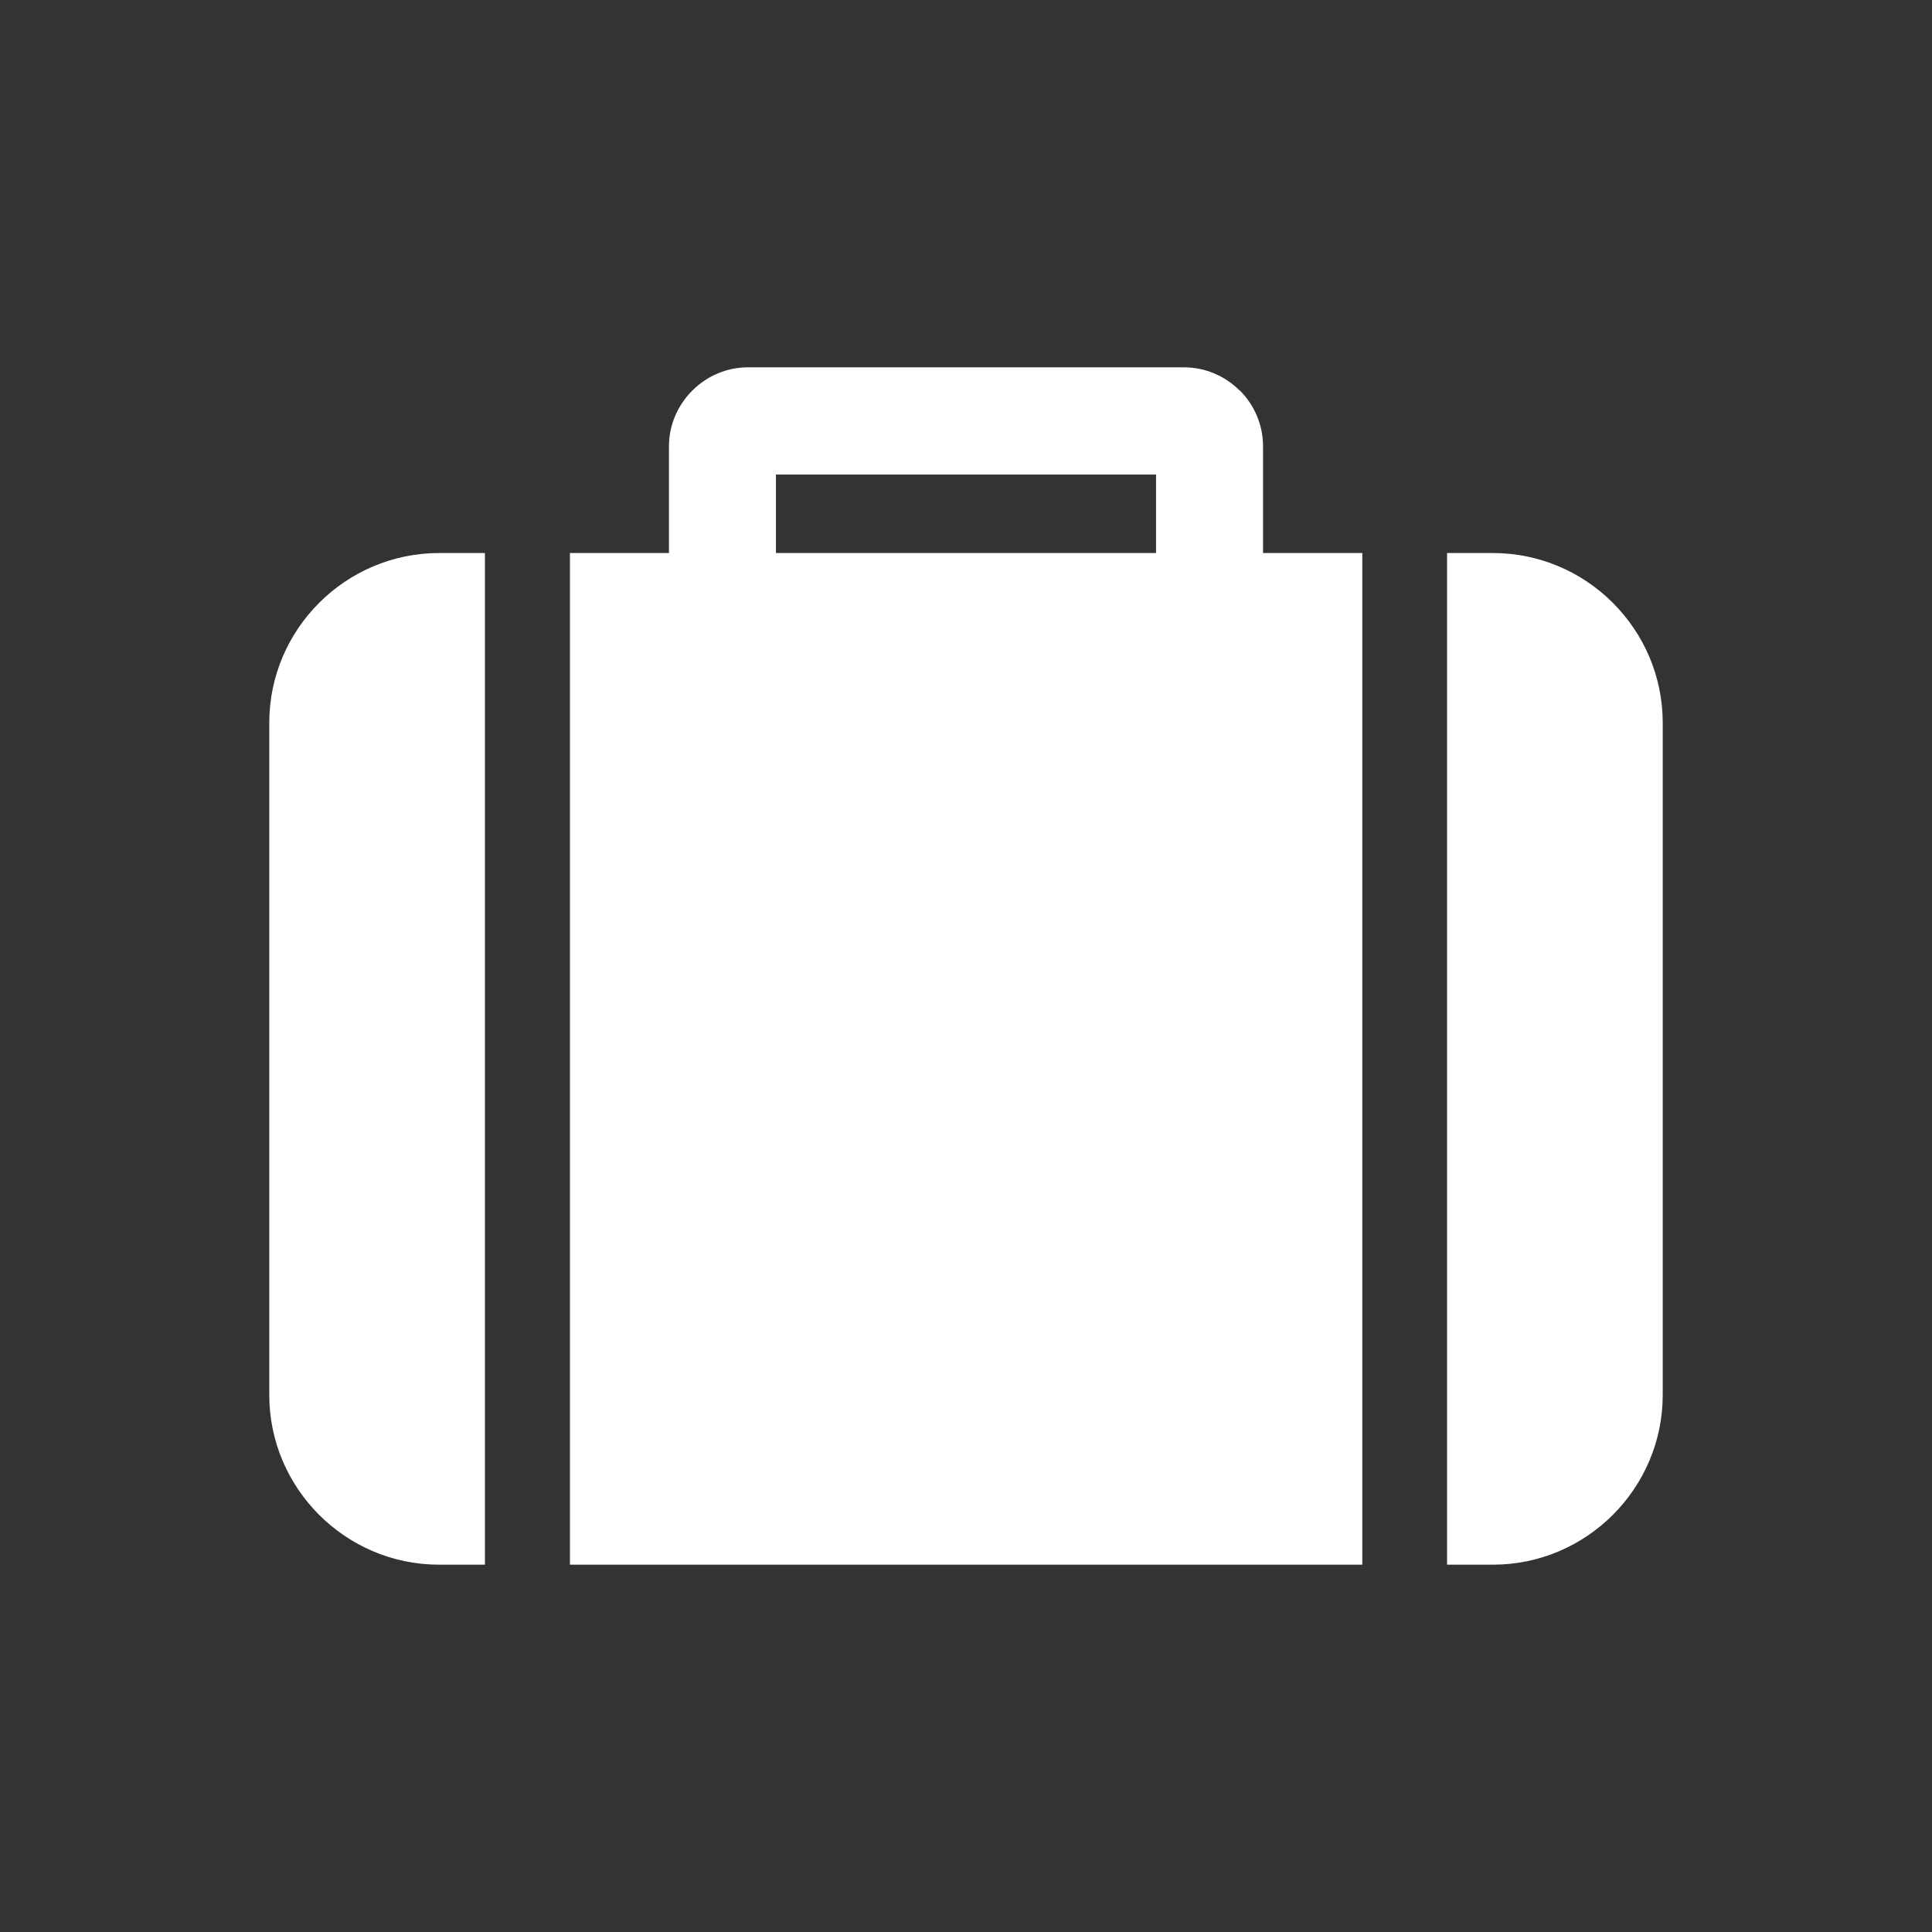<?xml version="1.0" encoding="utf-8"?>
<!-- Generator: Adobe Illustrator 25.1.0, SVG Export Plug-In . SVG Version: 6.00 Build 0)  -->
<svg version="1.1" id="Warstwa_1" xmlns="http://www.w3.org/2000/svg" xmlns:xlink="http://www.w3.org/1999/xlink" x="0px" y="0px"
	 viewBox="0 0 80 80" style="enable-background:new 0 0 80 80;" xml:space="preserve">
<rect x="0" y="0" width="80" height="80" fill="#333333" stroke="none"/>
<style type="text/css">
	.st0{fill-rule:evenodd;clip-rule:evenodd;fill:#FFFFFF;}
	.st1{fill:#FFFFFF;}
</style>
<g>
	<path class="st0" d="M18.18,22.9h1.9v41.89h-1.9c-3.87,0-7.03-3.16-7.03-7.03V29.93C11.15,26.06,14.31,22.9,18.18,22.9L18.18,22.9z
		 M47.87,22.9v-3.25H32.13v3.25H47.87L47.87,22.9z M27.7,22.9v-4.42c0-0.89,0.37-1.71,0.96-2.3l0.01-0.01
		c0.59-0.59,1.41-0.96,2.3-0.96h18.06c0.89,0,1.71,0.37,2.3,0.96h0.01c0.59,0.59,0.96,1.41,0.96,2.31v4.42h4.11v41.89H23.6V22.9
		H27.7L27.7,22.9z M59.92,22.9h1.9c3.87,0,7.03,3.16,7.03,7.03v27.83c0,3.87-3.16,7.03-7.03,7.03h-1.9V22.9L59.92,22.9z"/>
</g>
</svg>
